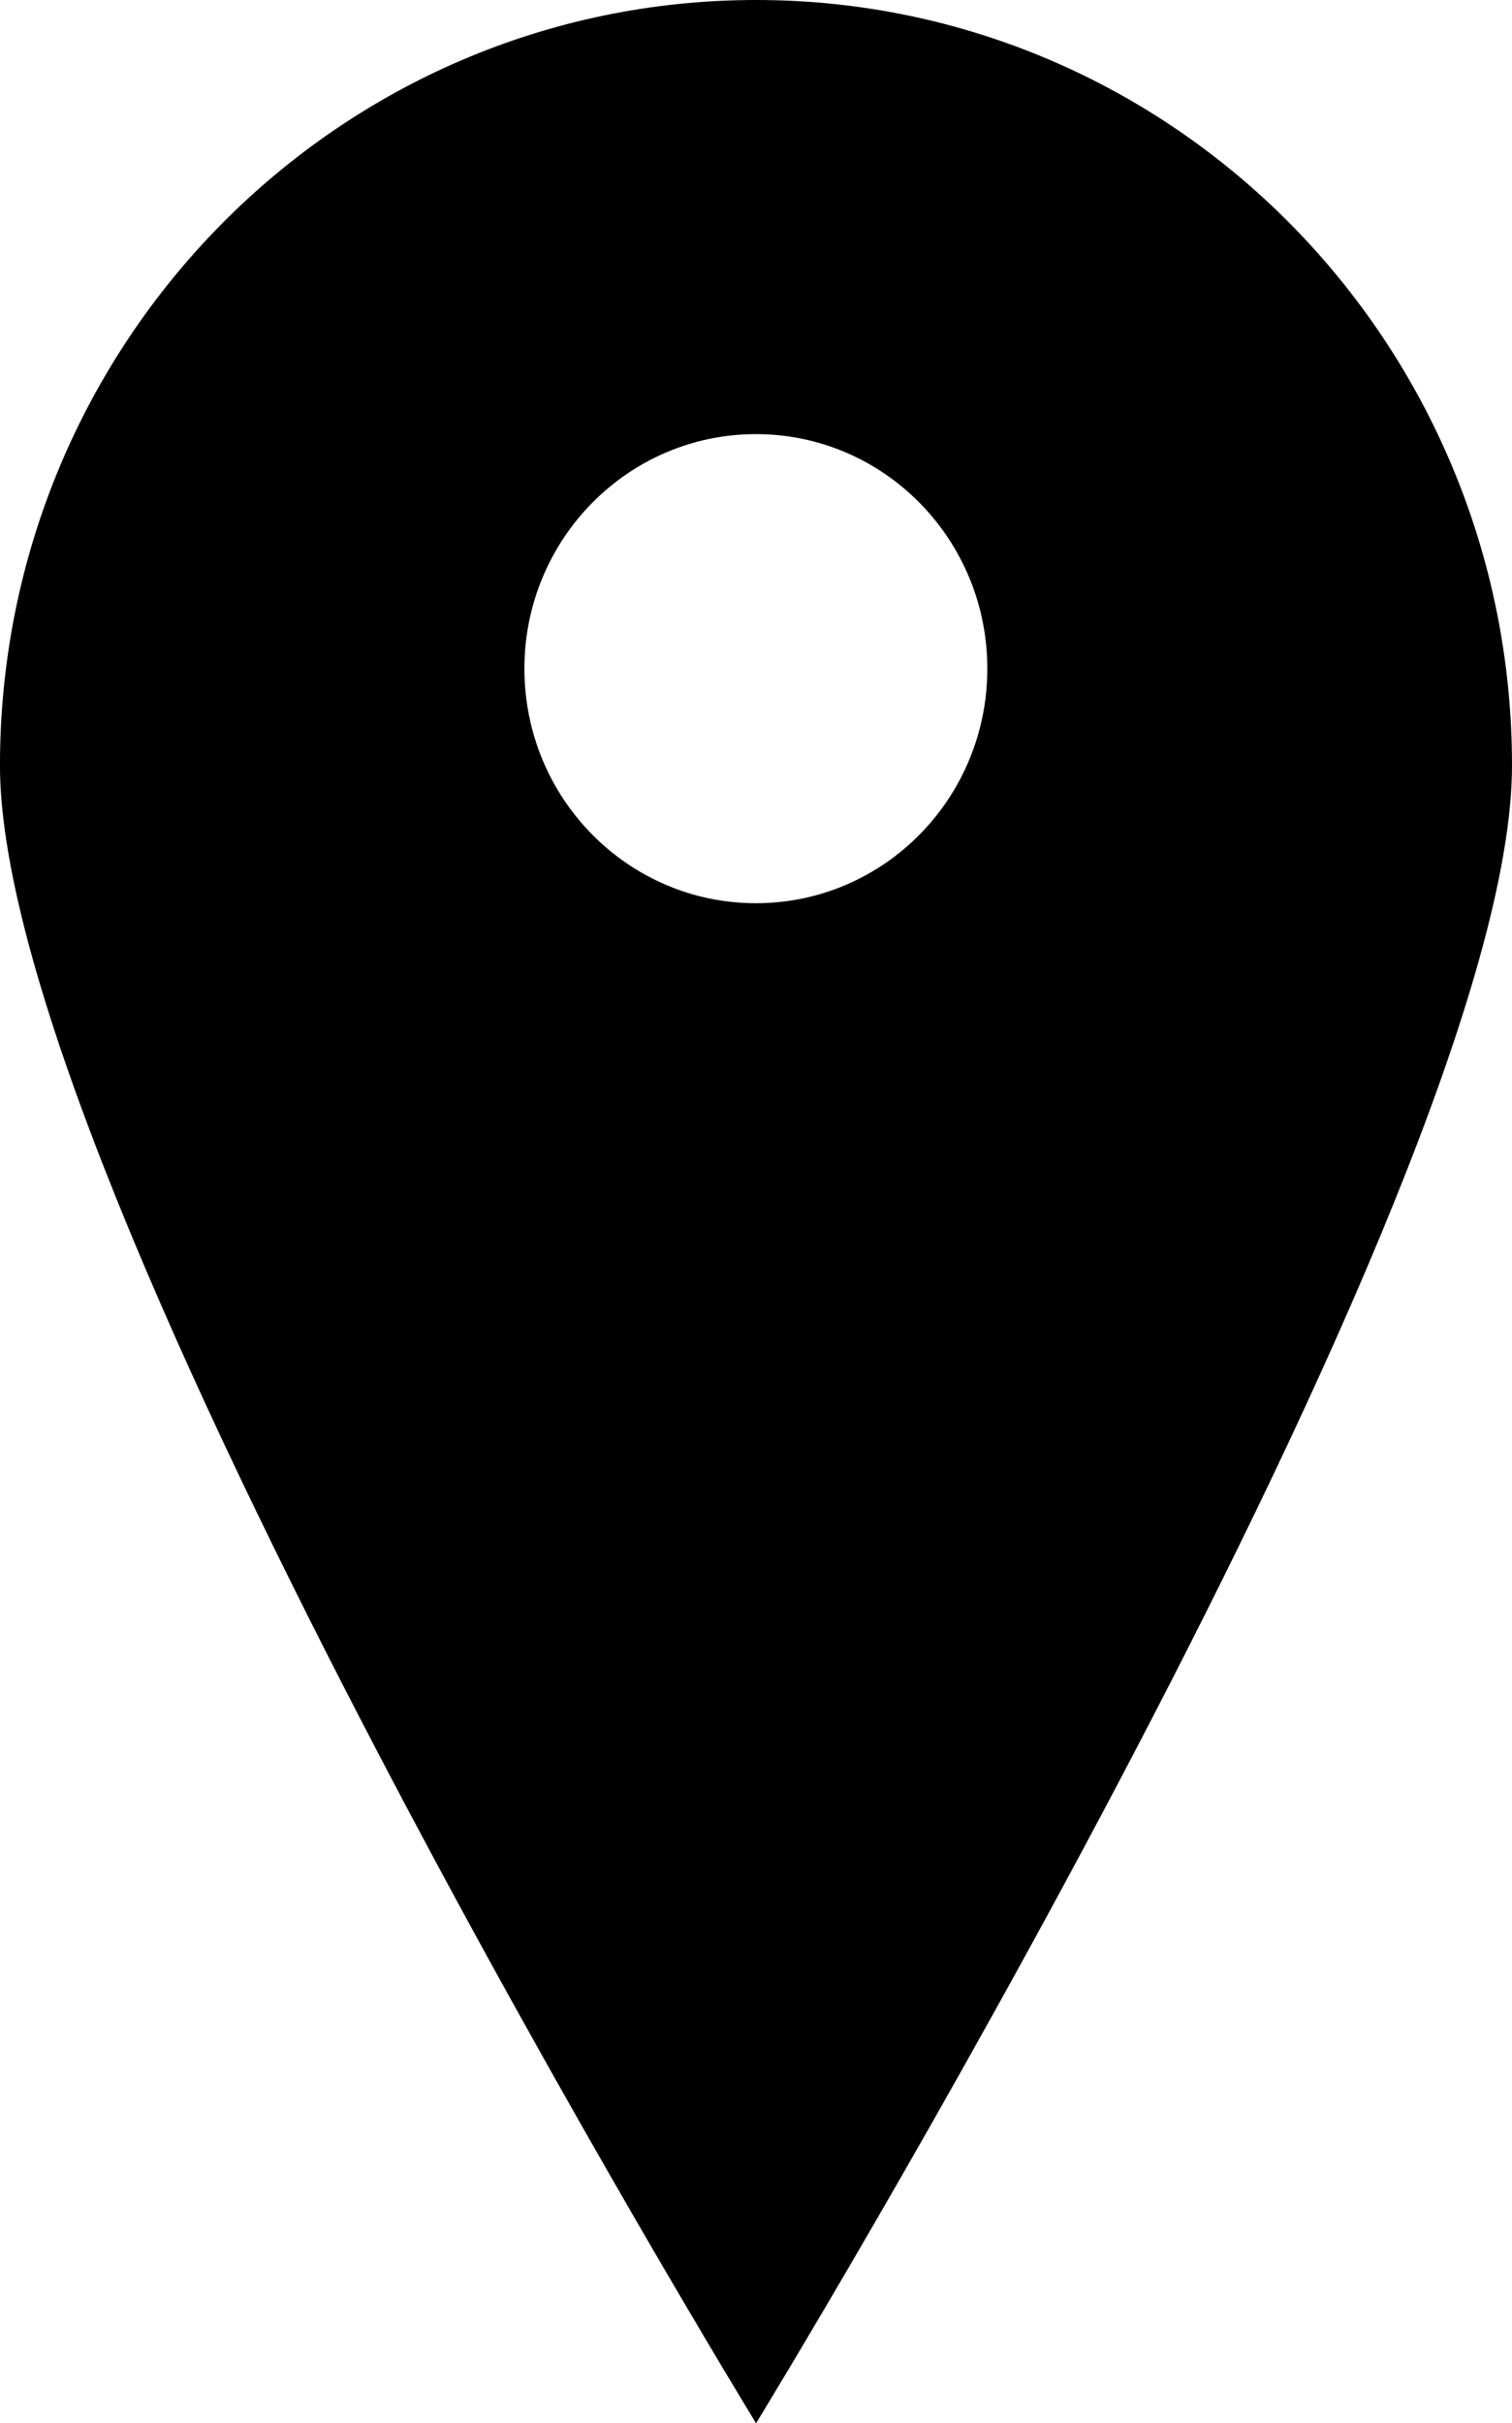 <?xml version="1.0" encoding="utf-8"?>
<!-- Generator: Adobe Illustrator 18.1.1, SVG Export Plug-In . SVG Version: 6.00 Build 0)  -->
<svg version="1.1" id="Layer_1" xmlns="http://www.w3.org/2000/svg" xmlns:xlink="http://www.w3.org/1999/xlink" x="0px" y="0px"
	 width="44.95px" height="72px" viewBox="0 0 44.95 72" enable-background="new 0 0 44.95 72" xml:space="preserve">
<path id="place_1_" d="M22.477,0C10.061,0-0.001,10.181-0.001,22.744C-0.001,35.305,22.477,72,22.477,72S44.95,35.305,44.95,22.744
	C44.95,10.181,34.891,0,22.477,0z M22.473,26.836c-3.803,0-6.883-3.117-6.883-6.969c0-3.846,3.081-6.968,6.883-6.968
	c3.804,0,6.879,3.122,6.879,6.968C29.352,23.719,26.278,26.836,22.473,26.836z"/>
</svg>
